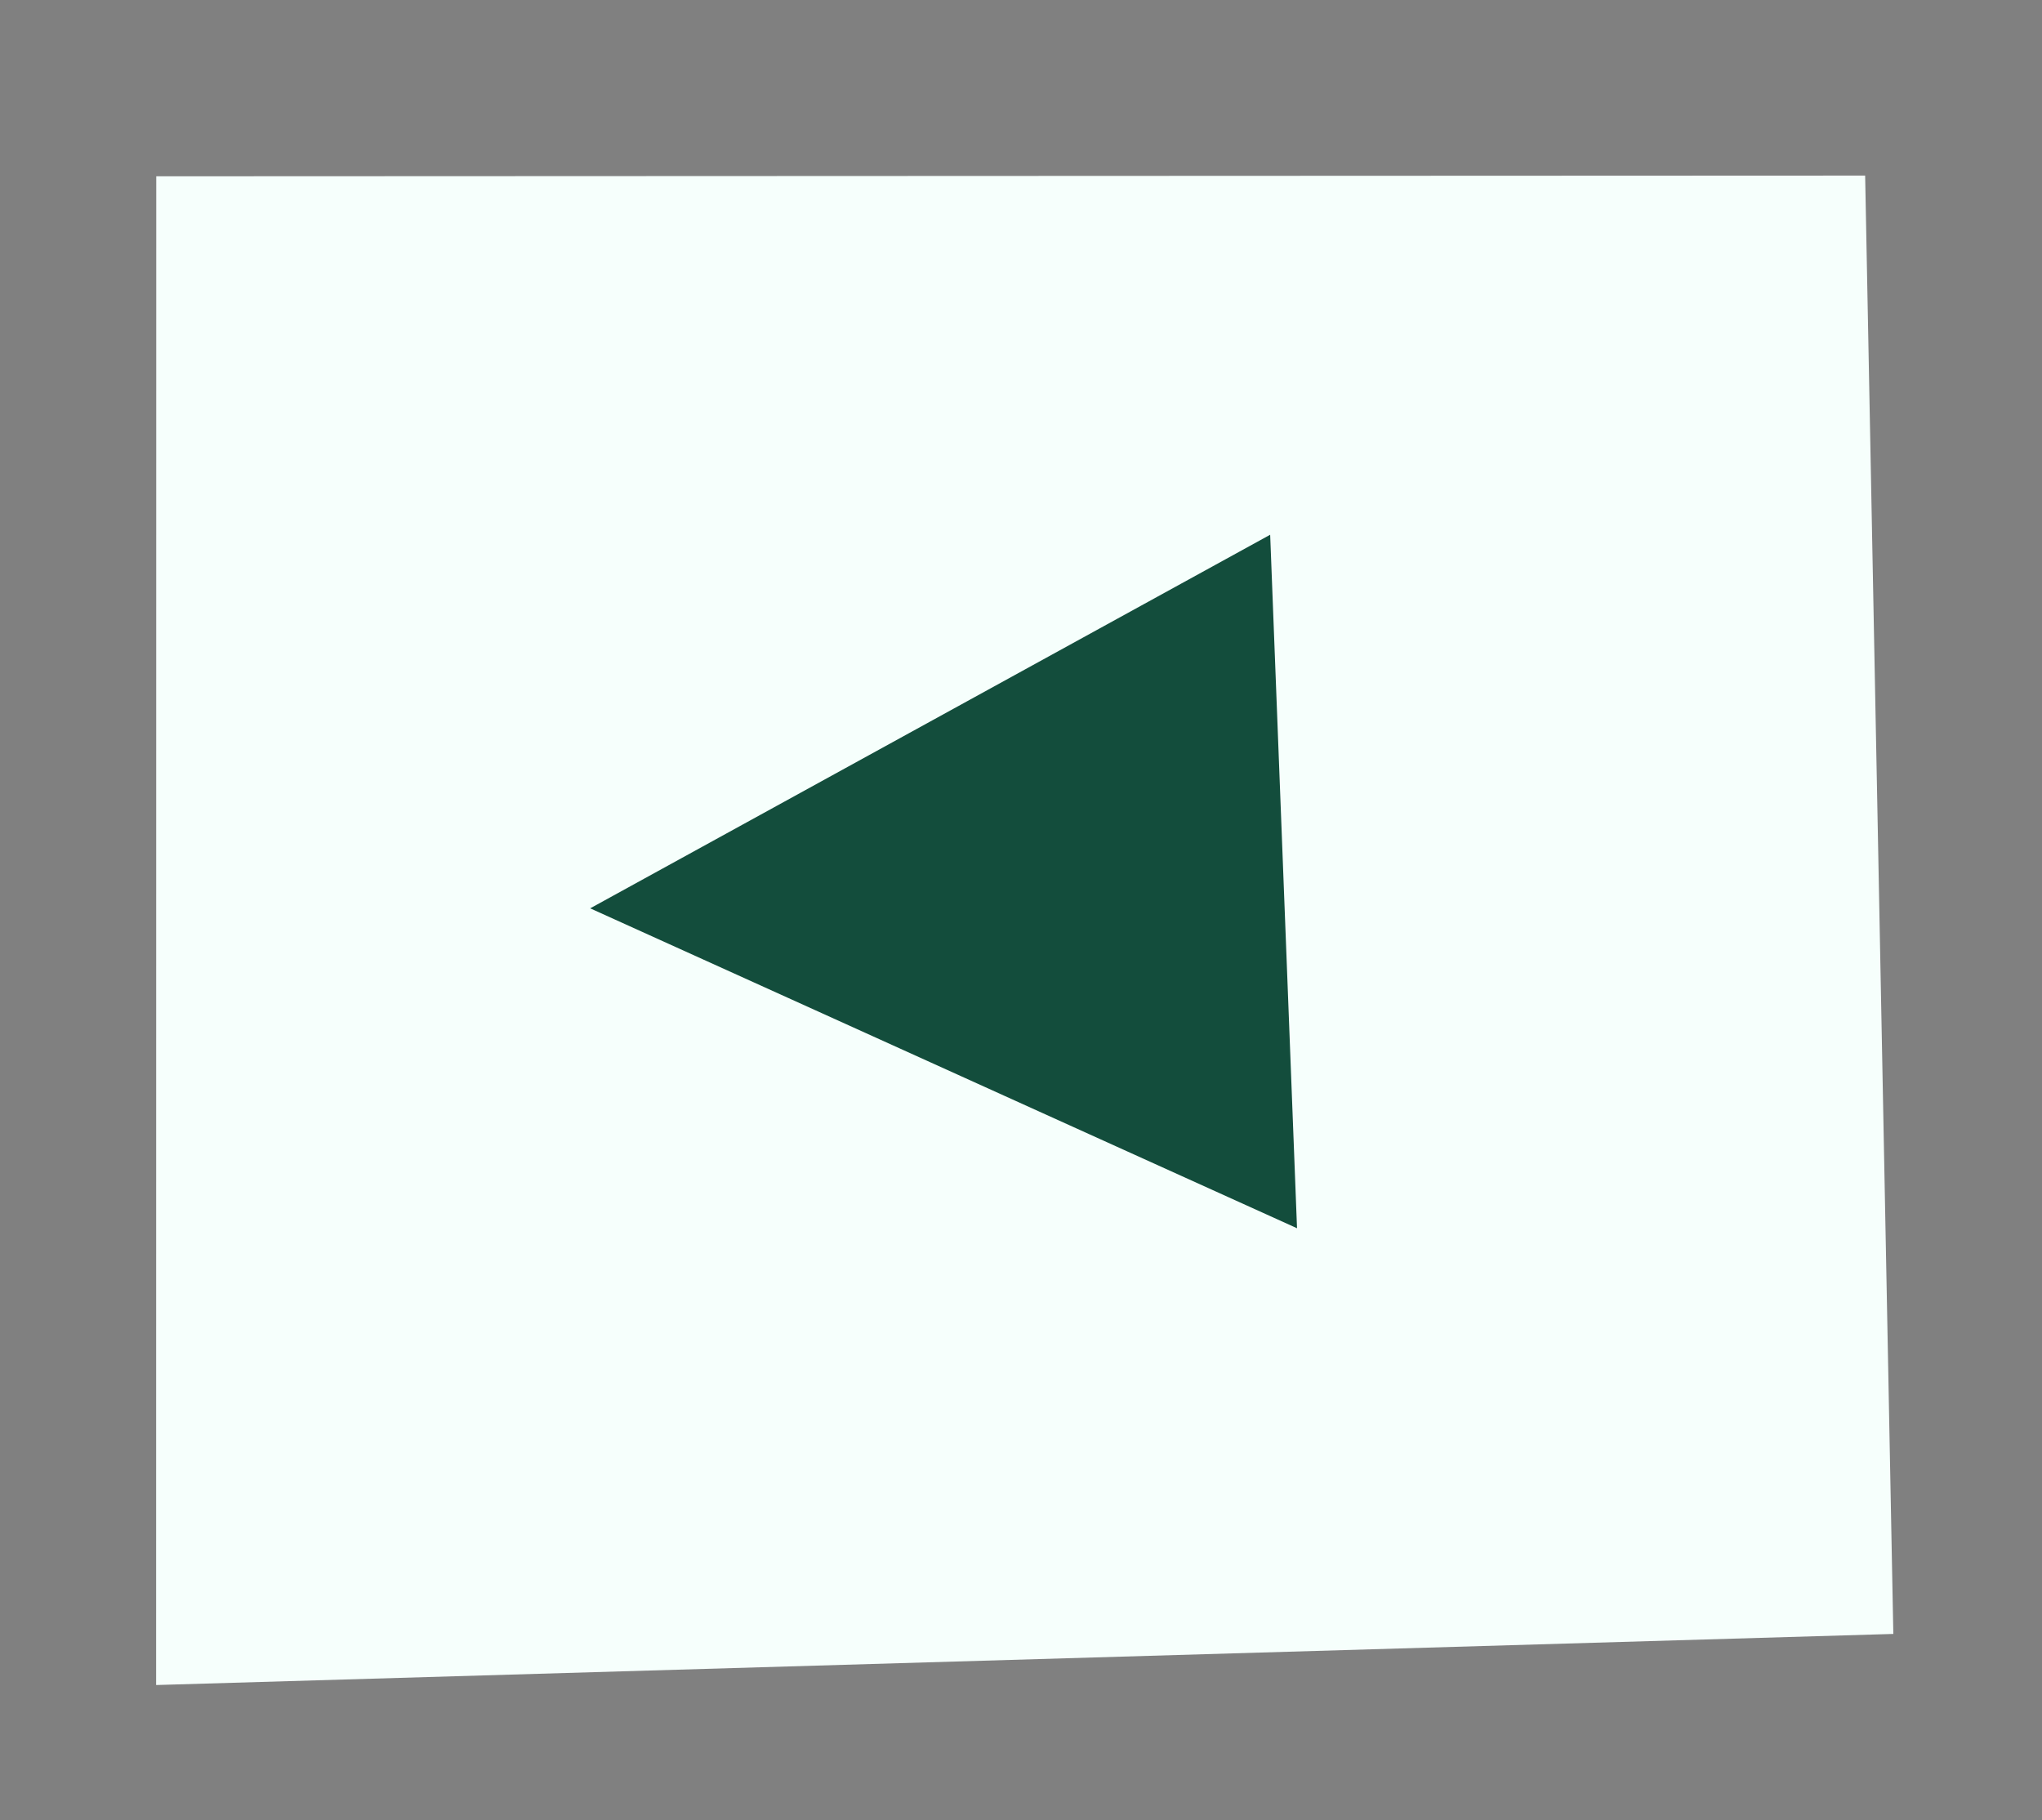 <?xml version="1.0" encoding="UTF-8"?> <svg xmlns="http://www.w3.org/2000/svg" width="46" height="41" viewBox="0 0 46 41" fill="none"><rect x="0" y="0" width="46" height="41" fill="#808080" stroke="none"/><path d="M42.016 3.955L42.651 36.804L3.517 37.955L3.52 3.971L42.016 3.955Z" fill="#F6FFFC"></path><path d="M28.613 12.045L13.295 20.46L29.218 27.666L28.613 12.045Z" fill="#134D3C"></path></svg> 